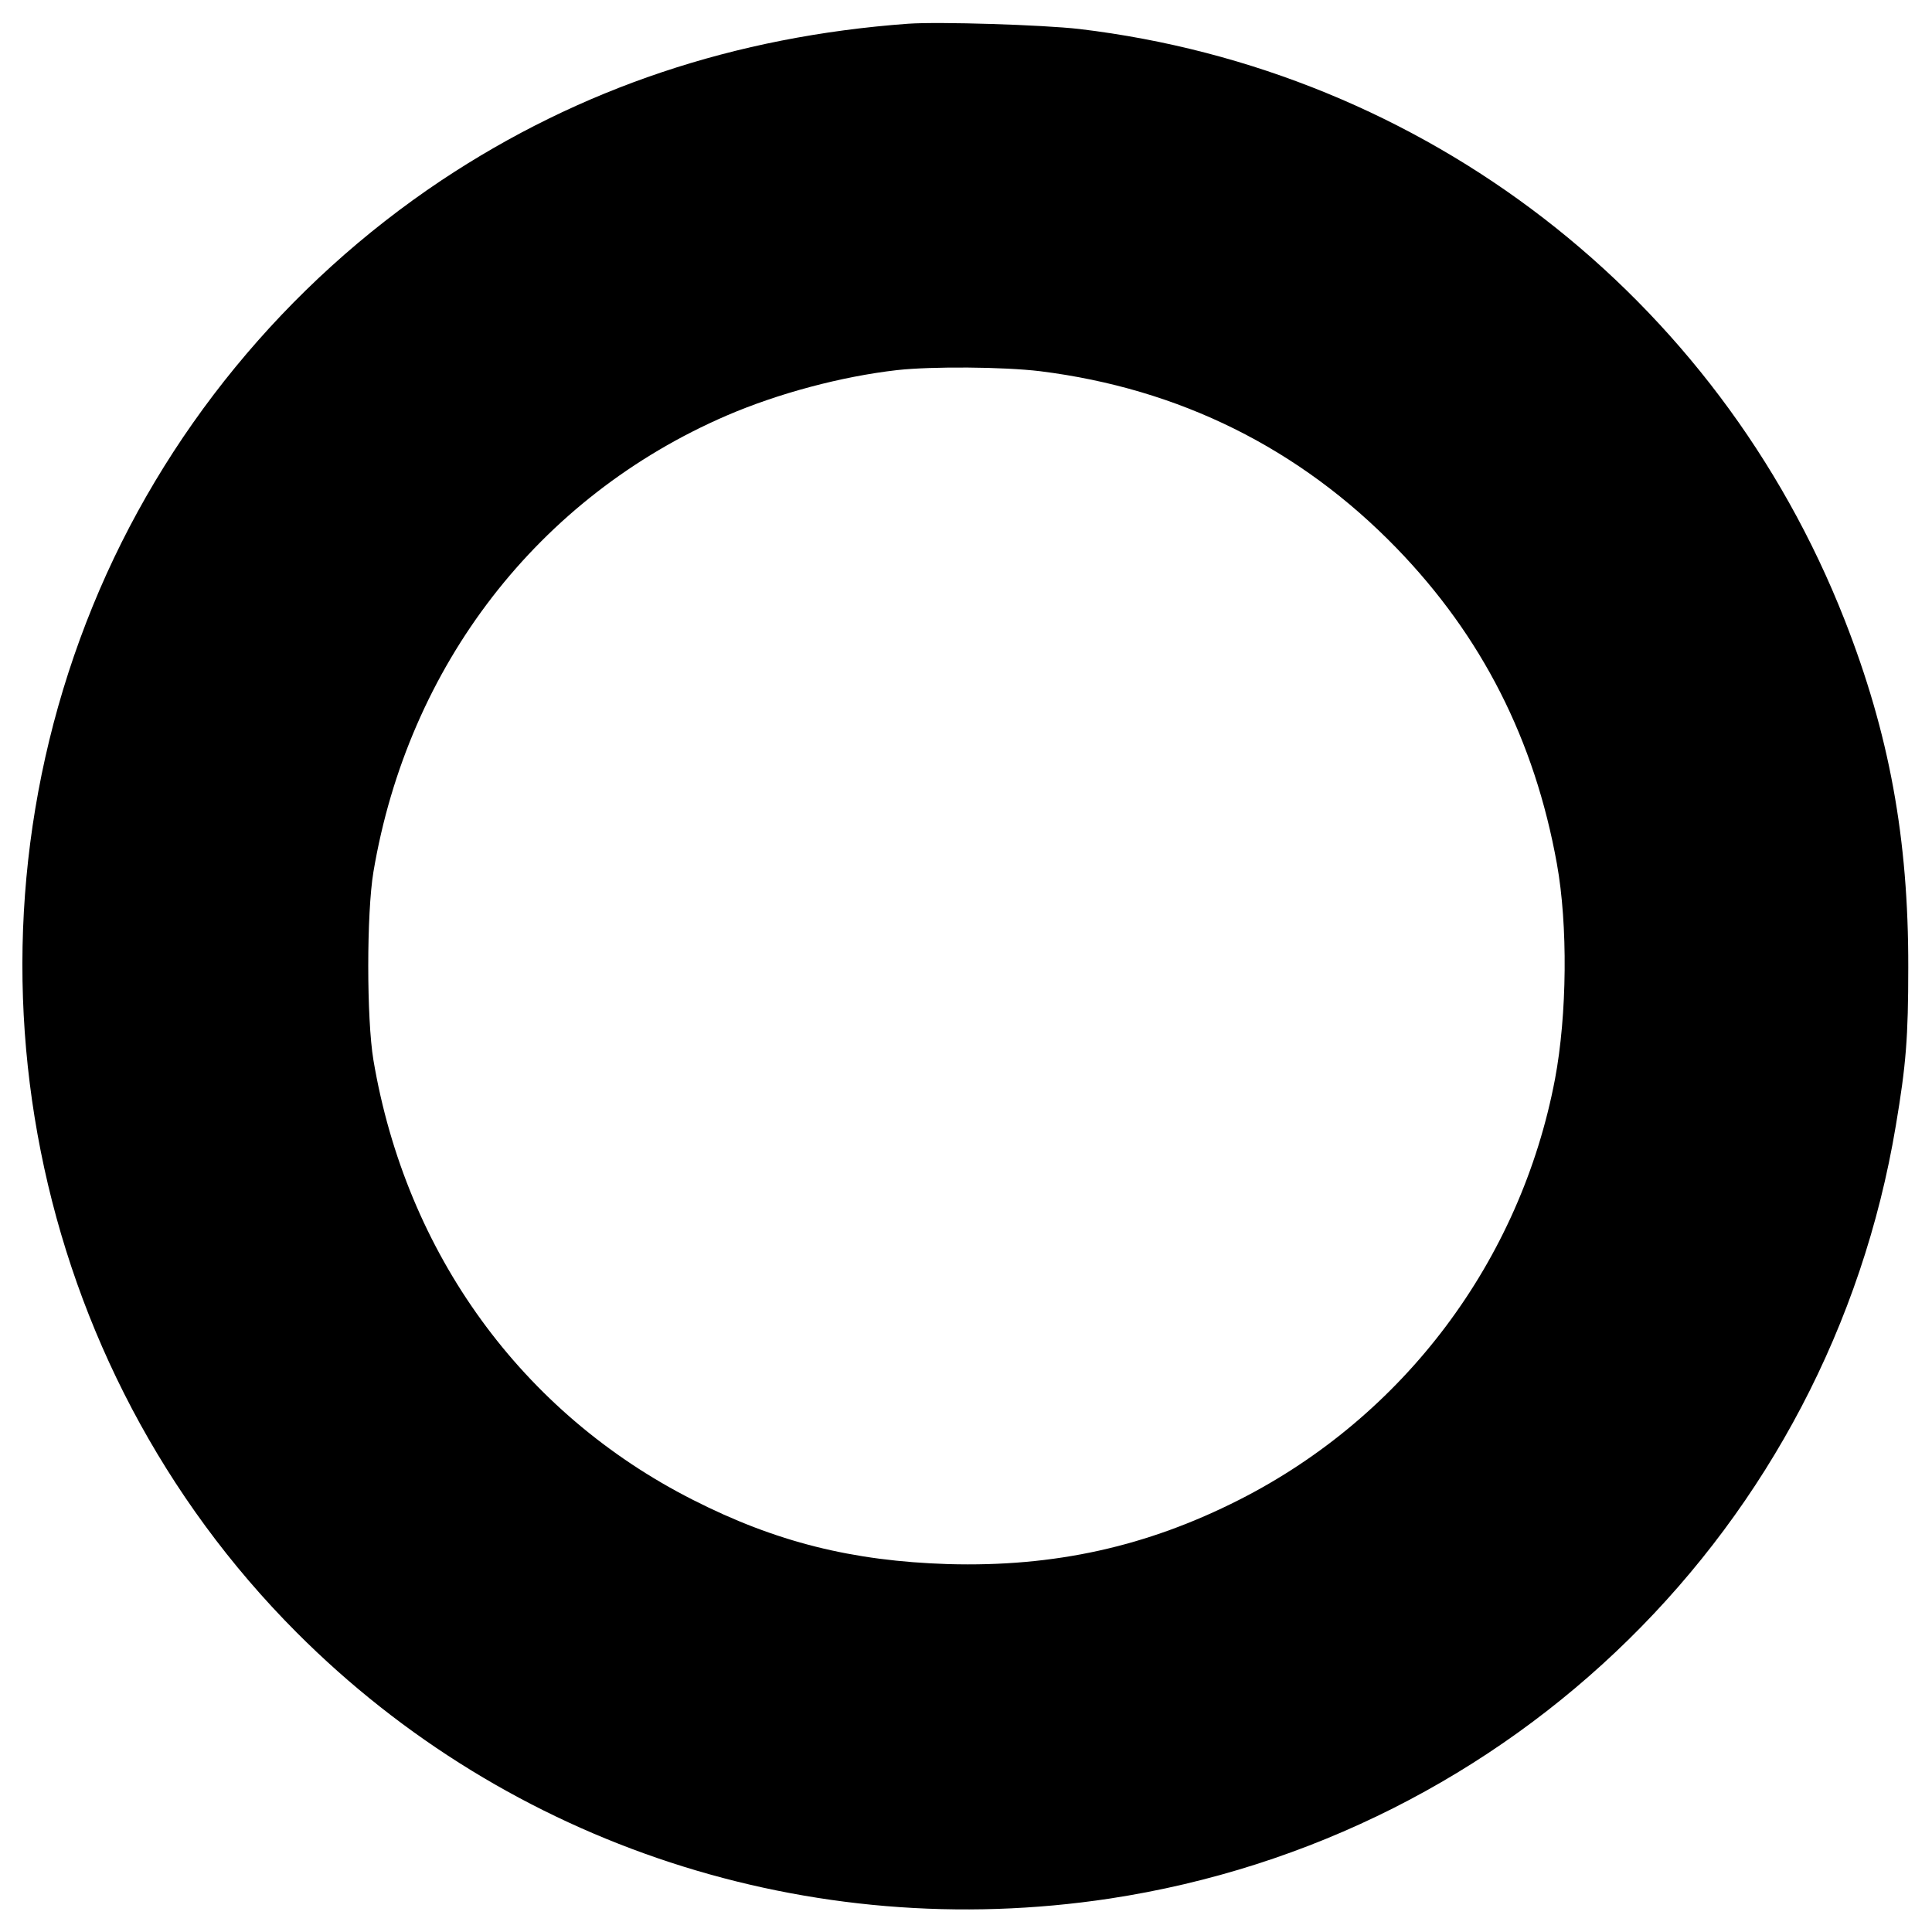 <?xml version="1.0" standalone="no"?>
<!DOCTYPE svg PUBLIC "-//W3C//DTD SVG 20010904//EN"
 "http://www.w3.org/TR/2001/REC-SVG-20010904/DTD/svg10.dtd">
<svg version="1.0" xmlns="http://www.w3.org/2000/svg"
 width="700pt" height="700pt" viewBox="0 0 700 700"
 preserveAspectRatio="xMidYMid meet">
<g transform="translate(0,700) scale(0.1,-0.1)"
fill="#000000" stroke="none">
<path d="M3290 6914 c-628 -46 -1189 -234 -1690 -567 -564 -376 -1009 -918
-1264 -1543 -521 -1276 -228 -2750 739 -3719 770 -772 1859 -1128 2945 -964
1460 222 2607 1349 2849 2801 37 220 45 319 45 573 1 467 -69 848 -231 1260
-461 1173 -1521 1991 -2773 2140 -131 15 -508 27 -620 19z m479 -1259 c504
-63 940 -279 1291 -641 309 -319 500 -694 581 -1144 40 -221 37 -547 -7 -780
-125 -658 -547 -1221 -1144 -1524 -335 -170 -670 -244 -1055 -233 -348 11
-624 80 -925 233 -619 314 -1039 893 -1157 1593 -25 150 -25 532 0 682 126
748 597 1358 1279 1653 188 81 417 142 618 165 126 14 387 12 519 -4z"/>
</g>
</svg>
